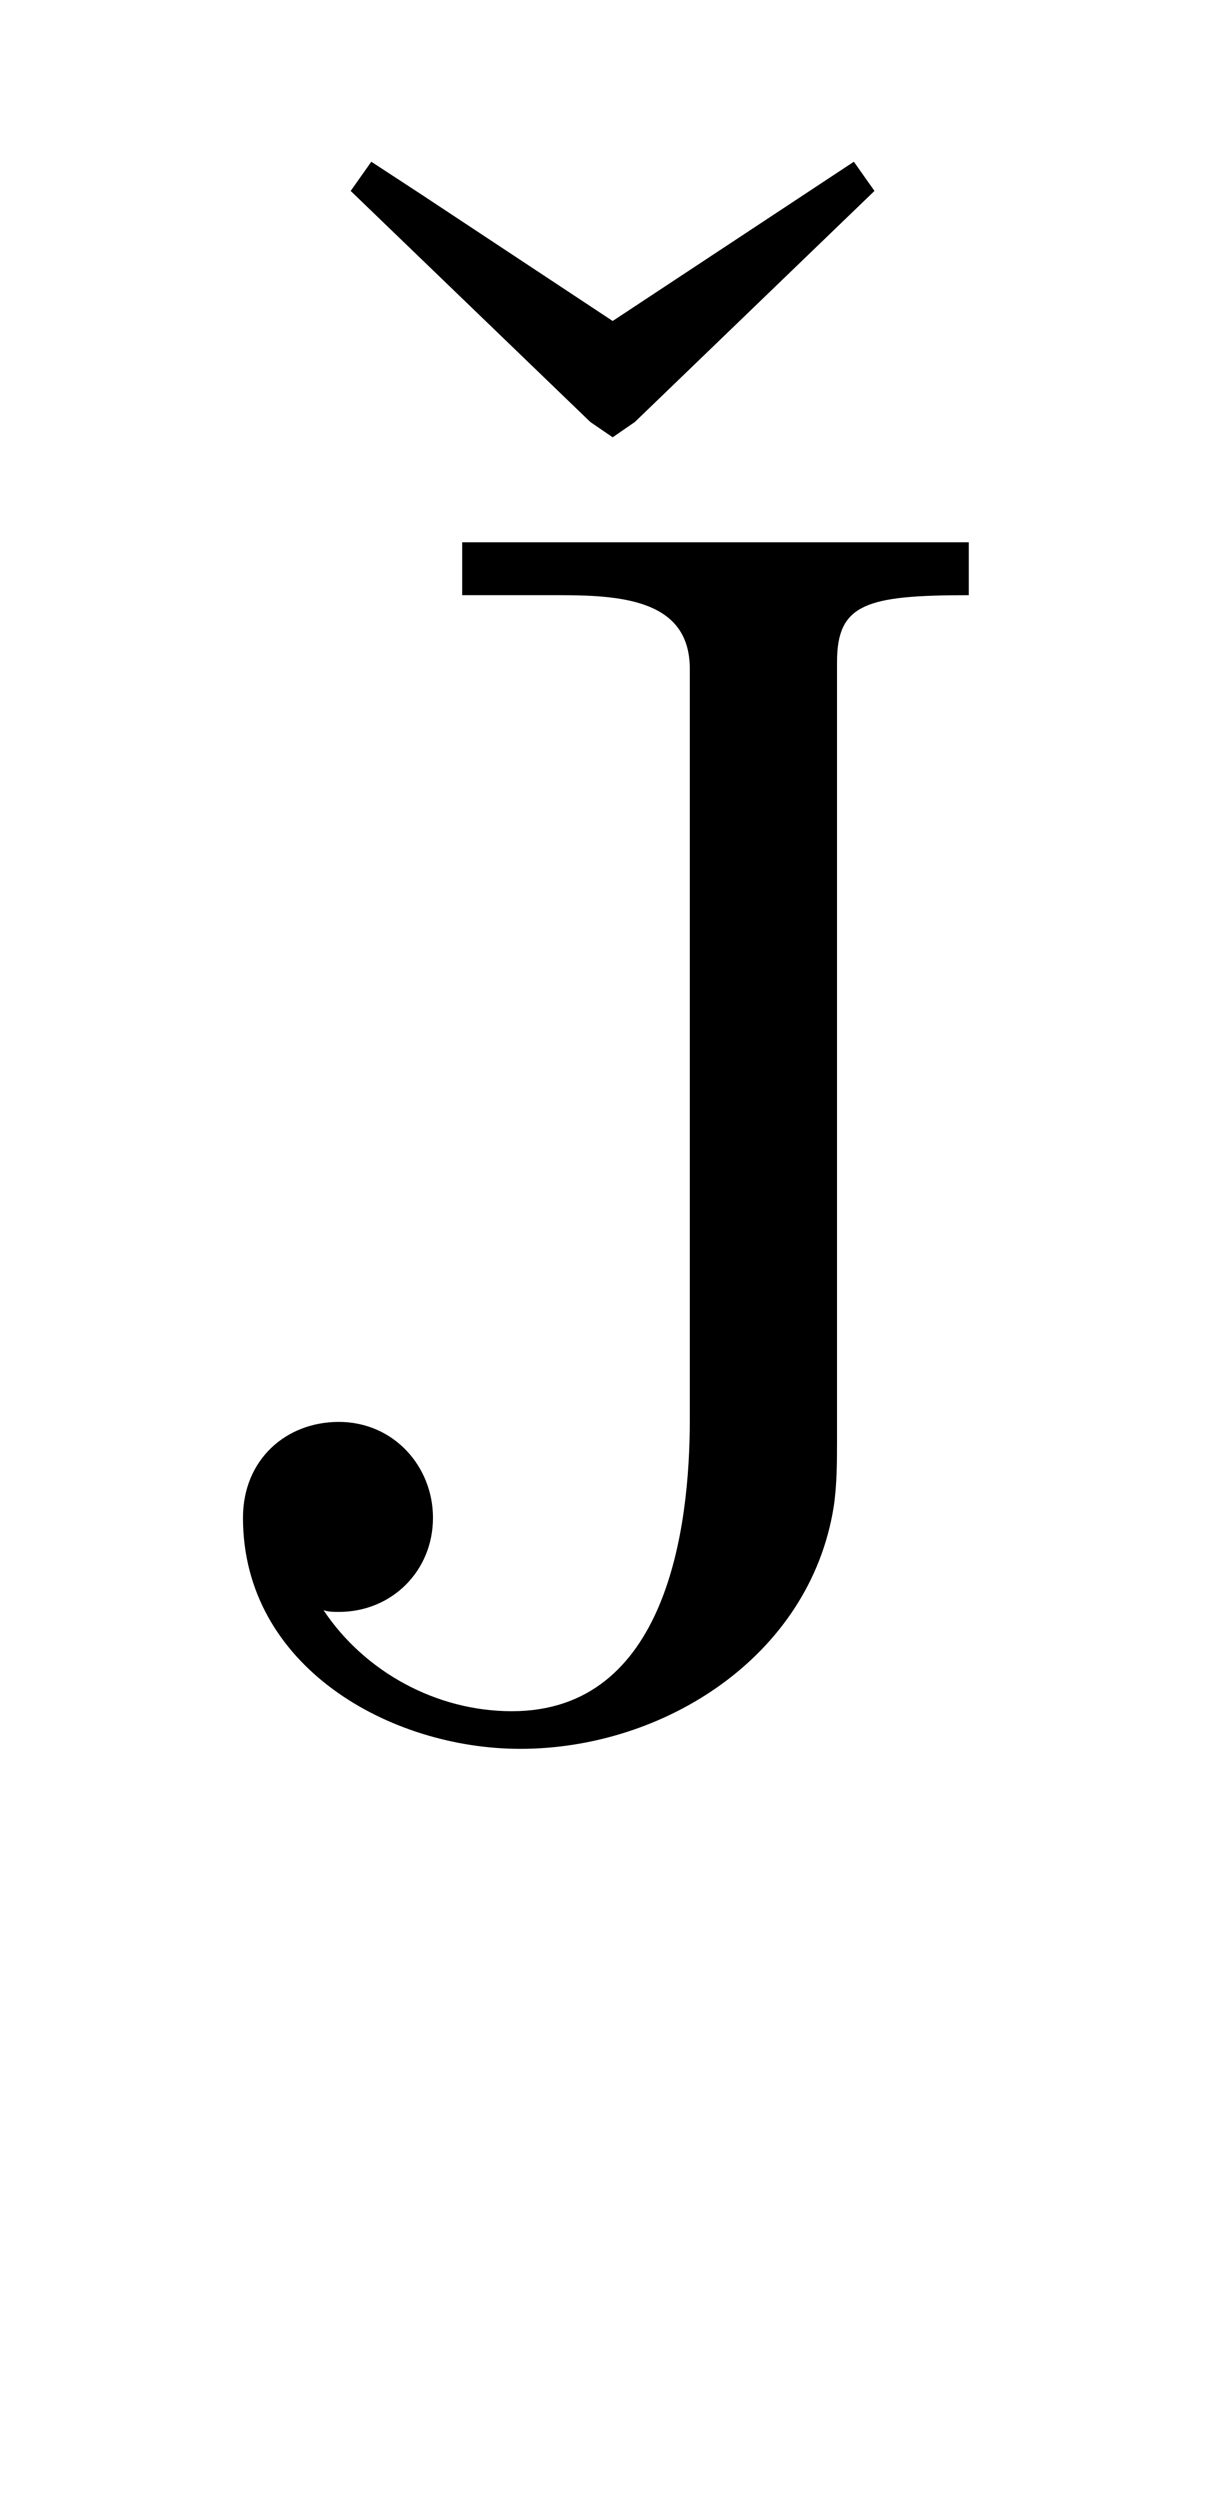 <?xml version='1.0' encoding='UTF-8'?>
<!-- This file was generated by dvisvgm 2.13.3 -->
<svg version='1.1' xmlns='http://www.w3.org/2000/svg' xmlns:xlink='http://www.w3.org/1999/xlink' viewBox='-158.342 -158.342 15.655 32'>
<title>\v{J}</title>
<desc Packages='' CommandUnicode='U+004A,U+030C' UnicodePackages='[utf8]{inputenc}'/>
<defs>
<path id='g0-7' d='M1.086-6.456L.966-6.286L2.361-4.941L2.491-4.852L2.62-4.941L4.015-6.286L3.895-6.456L2.491-5.529L1.375-6.267L1.086-6.456Z'/>
<path id='g0-74' d='M1.684-6.814V-6.506H2.262C2.64-6.506 3.009-6.466 3.009-6.077V-1.704C3.009-1.086 2.879-.01 1.973-.01C1.534-.01 1.116-.239 .877-.598C.907-.588 .936-.588 .966-.588C1.275-.588 1.514-.827 1.514-1.136C1.514-1.435 1.285-1.694 .966-1.694C.658-1.694 .408-1.474 .408-1.136C.408-.269 1.265 .209 2.022 .209C2.859 .209 3.706-.329 3.846-1.196C3.866-1.325 3.866-1.465 3.866-1.594V-6.117C3.866-6.456 4.035-6.506 4.633-6.506V-6.814H1.684Z'/>
</defs>
<g id='page1' transform='scale(2.199)'>
<use x='-70.931' y='-64.609' xlink:href='#g0-7'/>
<use x='-71' y='-62.036' xlink:href='#g0-74'/>
</g>
</svg>
